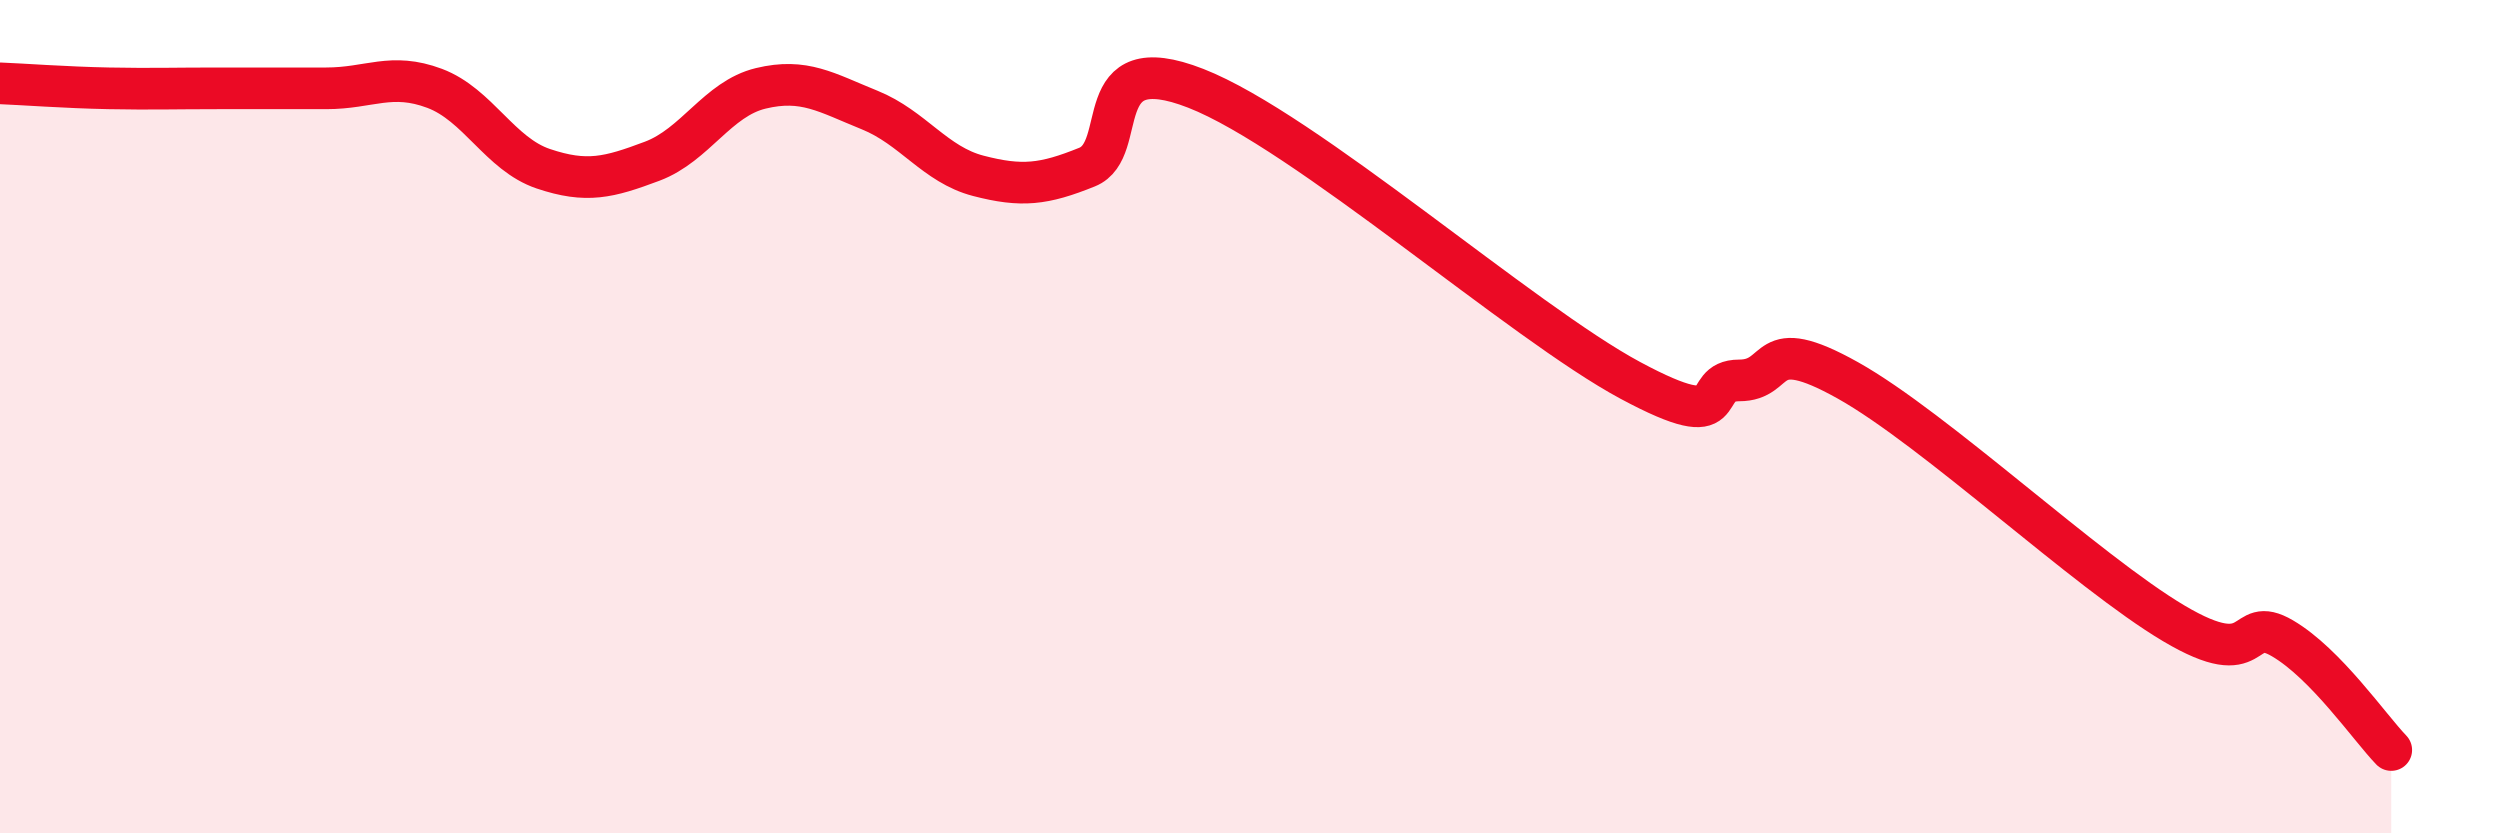 
    <svg width="60" height="20" viewBox="0 0 60 20" xmlns="http://www.w3.org/2000/svg">
      <path
        d="M 0,2 C 0.52,2.02 1.57,2.1 2.61,2.12 C 3.65,2.14 4.18,2.12 5.22,2.12 C 6.26,2.12 6.79,2.12 7.83,2.12 C 8.87,2.12 9.39,1.73 10.43,2.12 C 11.47,2.51 12,3.7 13.04,4.05 C 14.08,4.4 14.61,4.26 15.65,3.87 C 16.69,3.48 17.22,2.37 18.26,2.12 C 19.3,1.87 19.83,2.22 20.87,2.64 C 21.91,3.06 22.44,3.95 23.48,4.22 C 24.52,4.49 25.05,4.43 26.09,4.01 C 27.13,3.59 26.09,1.1 28.7,2.12 C 31.31,3.14 36.52,7.73 39.13,9.13 C 41.74,10.53 40.7,9.13 41.74,9.13 C 42.78,9.13 42.26,7.96 44.35,9.13 C 46.44,10.3 50.08,13.72 52.17,14.96 C 54.26,16.2 53.74,14.71 54.78,15.32 C 55.82,15.93 56.87,17.46 57.39,18L57.39 20L0 20Z"
        fill="#EB0A25"
        opacity="0.1"
        stroke-linecap="round"
        stroke-linejoin="round"
      />
      <path
        d="M 0,2 C 0.52,2.02 1.57,2.1 2.61,2.12 C 3.65,2.14 4.18,2.12 5.22,2.12 C 6.26,2.12 6.79,2.12 7.83,2.12 C 8.87,2.12 9.39,1.73 10.43,2.12 C 11.47,2.51 12,3.7 13.04,4.05 C 14.08,4.4 14.61,4.26 15.65,3.87 C 16.69,3.48 17.22,2.37 18.26,2.12 C 19.3,1.87 19.83,2.22 20.87,2.64 C 21.91,3.06 22.44,3.95 23.48,4.22 C 24.52,4.49 25.05,4.43 26.09,4.01 C 27.13,3.59 26.09,1.1 28.7,2.12 C 31.31,3.14 36.52,7.73 39.13,9.13 C 41.74,10.53 40.7,9.13 41.74,9.13 C 42.78,9.13 42.26,7.96 44.35,9.13 C 46.44,10.3 50.08,13.72 52.17,14.96 C 54.26,16.2 53.74,14.71 54.78,15.32 C 55.82,15.93 56.87,17.46 57.39,18"
        stroke="#EB0A25"
        stroke-width="1"
        fill="none"
        stroke-linecap="round"
        stroke-linejoin="round"
      />
    </svg>
  